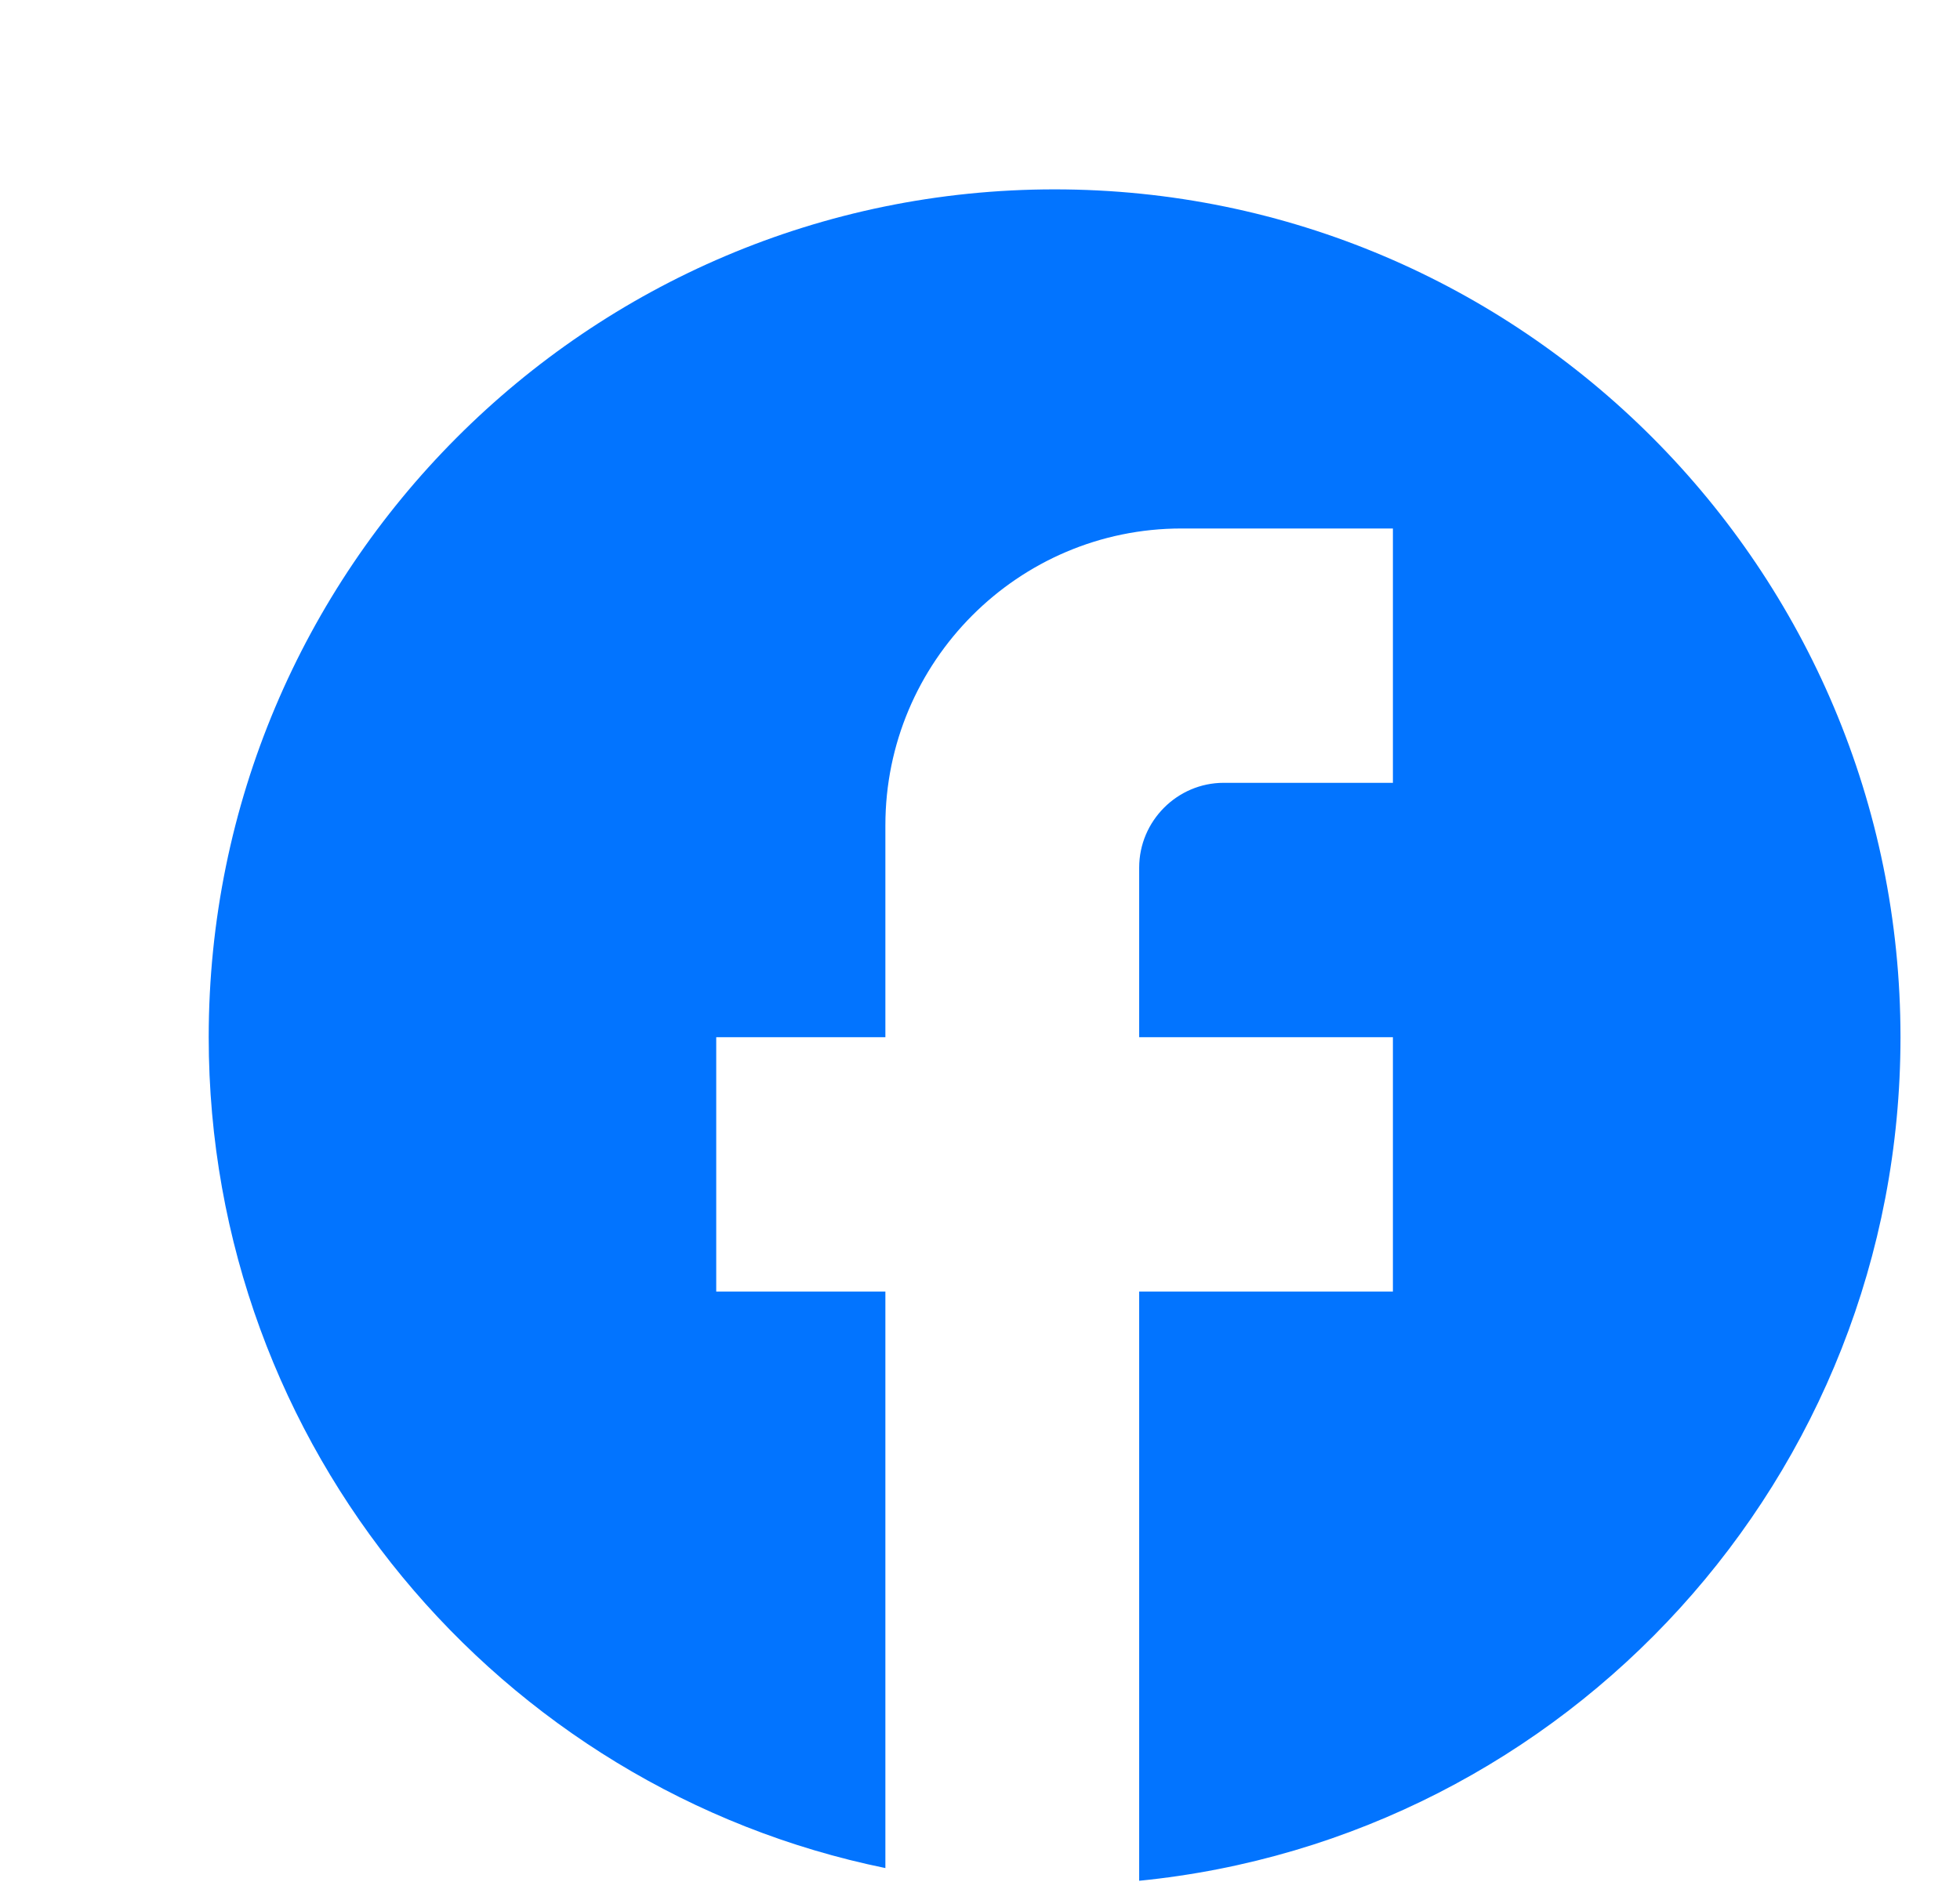 <svg width="33" height="32" viewBox="0 0 33 32" fill="none" xmlns="http://www.w3.org/2000/svg">
<g id="ic:baseline-facebook" clip-path="url(#clip0_844_35525)">
<path id="Vector" d="M31.998 17.467C31.998 9.585 25.617 3.189 17.756 3.189C9.894 3.189 3.514 9.585 3.514 17.467C3.514 24.377 8.413 30.131 14.907 31.459V21.75H12.059V17.467H14.907V13.897C14.907 11.142 17.143 8.9 19.892 8.9H23.452V13.183H20.604C19.821 13.183 19.18 13.826 19.18 14.611V17.467H23.452V21.75H19.18V31.673C26.372 30.959 31.998 24.877 31.998 17.467Z" fill="#0274FF"/>
</g>
<defs>
<clipPath id="clip0_844_35525">
<rect width="31.475" height="31.475" fill="white" transform="translate(0.562 0.238)"/>
</clipPath>
</defs>
</svg>
